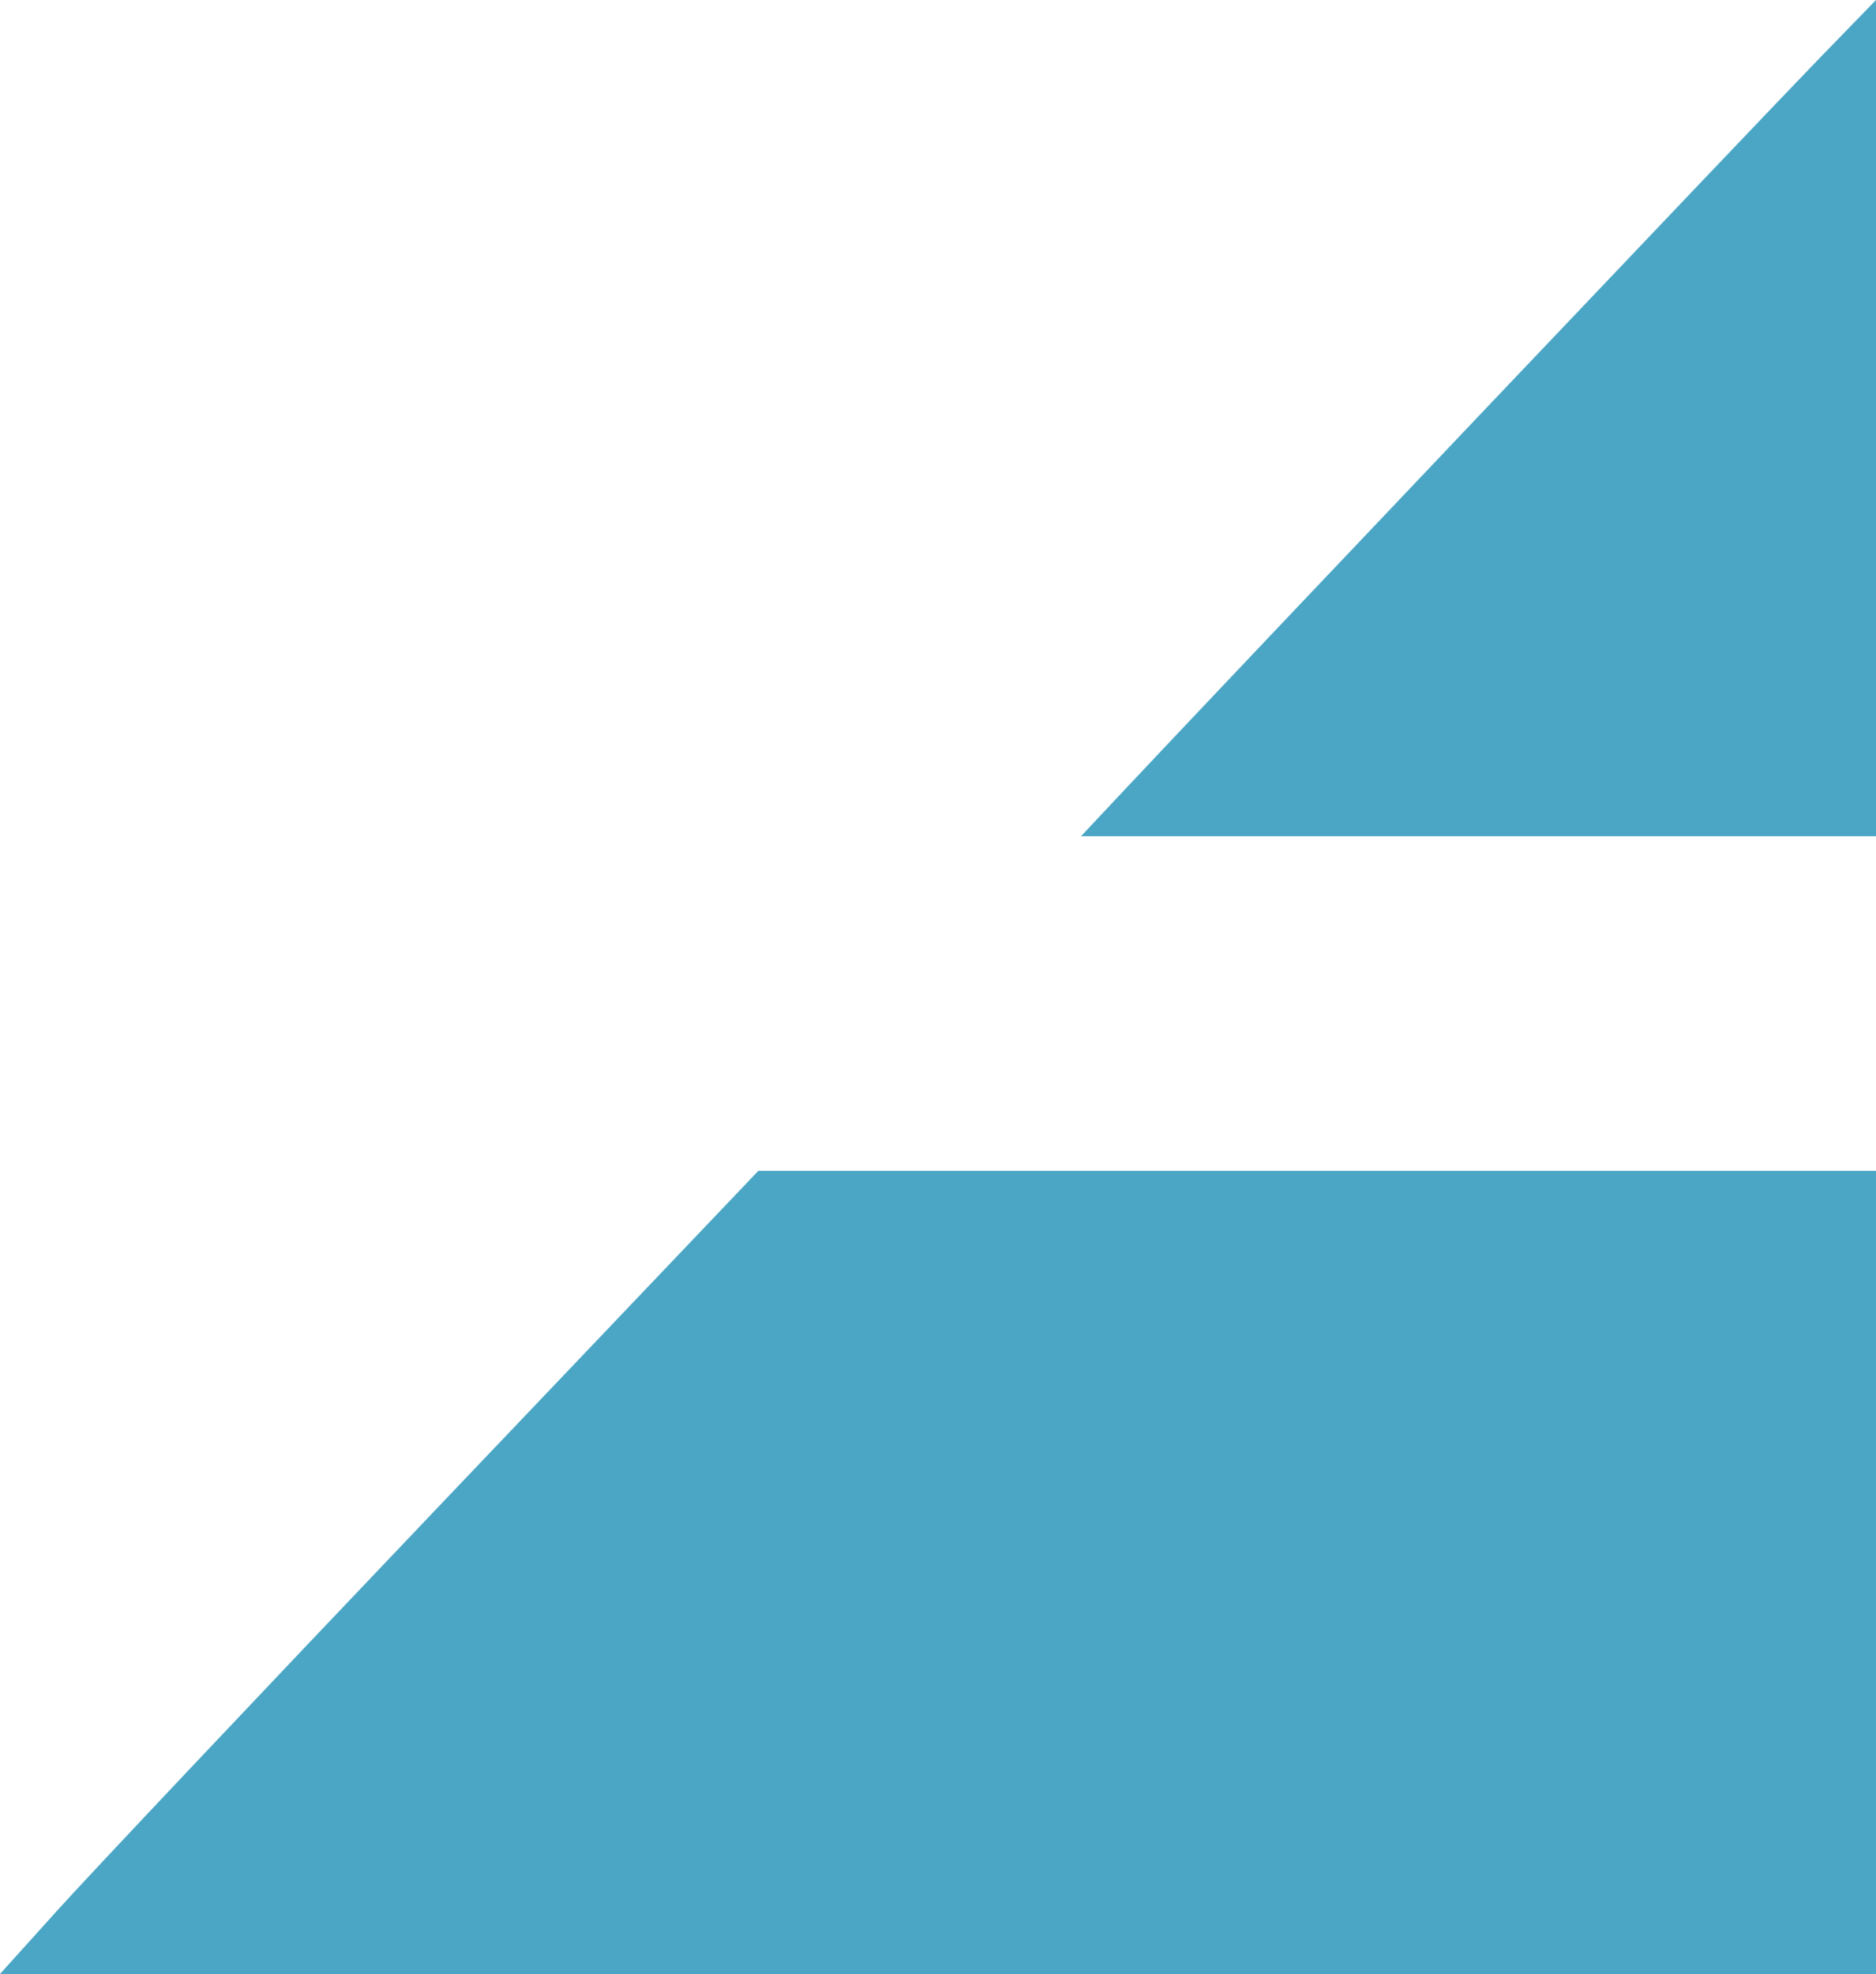 <svg xmlns="http://www.w3.org/2000/svg" width="365.14" height="384.125" viewBox="0 0 96.61 101.633">
  <path d="M149.112 84.92c4.97-5.297 32.621-34.4 35.513-37.378l3.002-3.092v43.054h-40.94z" style="fill:#4ba6c5e5;fill-opacity:1;stroke-width:1.302" transform="translate(-91.017 -44.45)"/>
  <path d="M94.01 142.765c1.646-1.826 10.432-11.13 19.526-20.675l16.533-17.357h57.558v41.35h-96.61Z" style="fill:#4ba6c5e5;fill-opacity:1;stroke-width:1.302" transform="translate(-91.017 -44.45)"/>
</svg>
